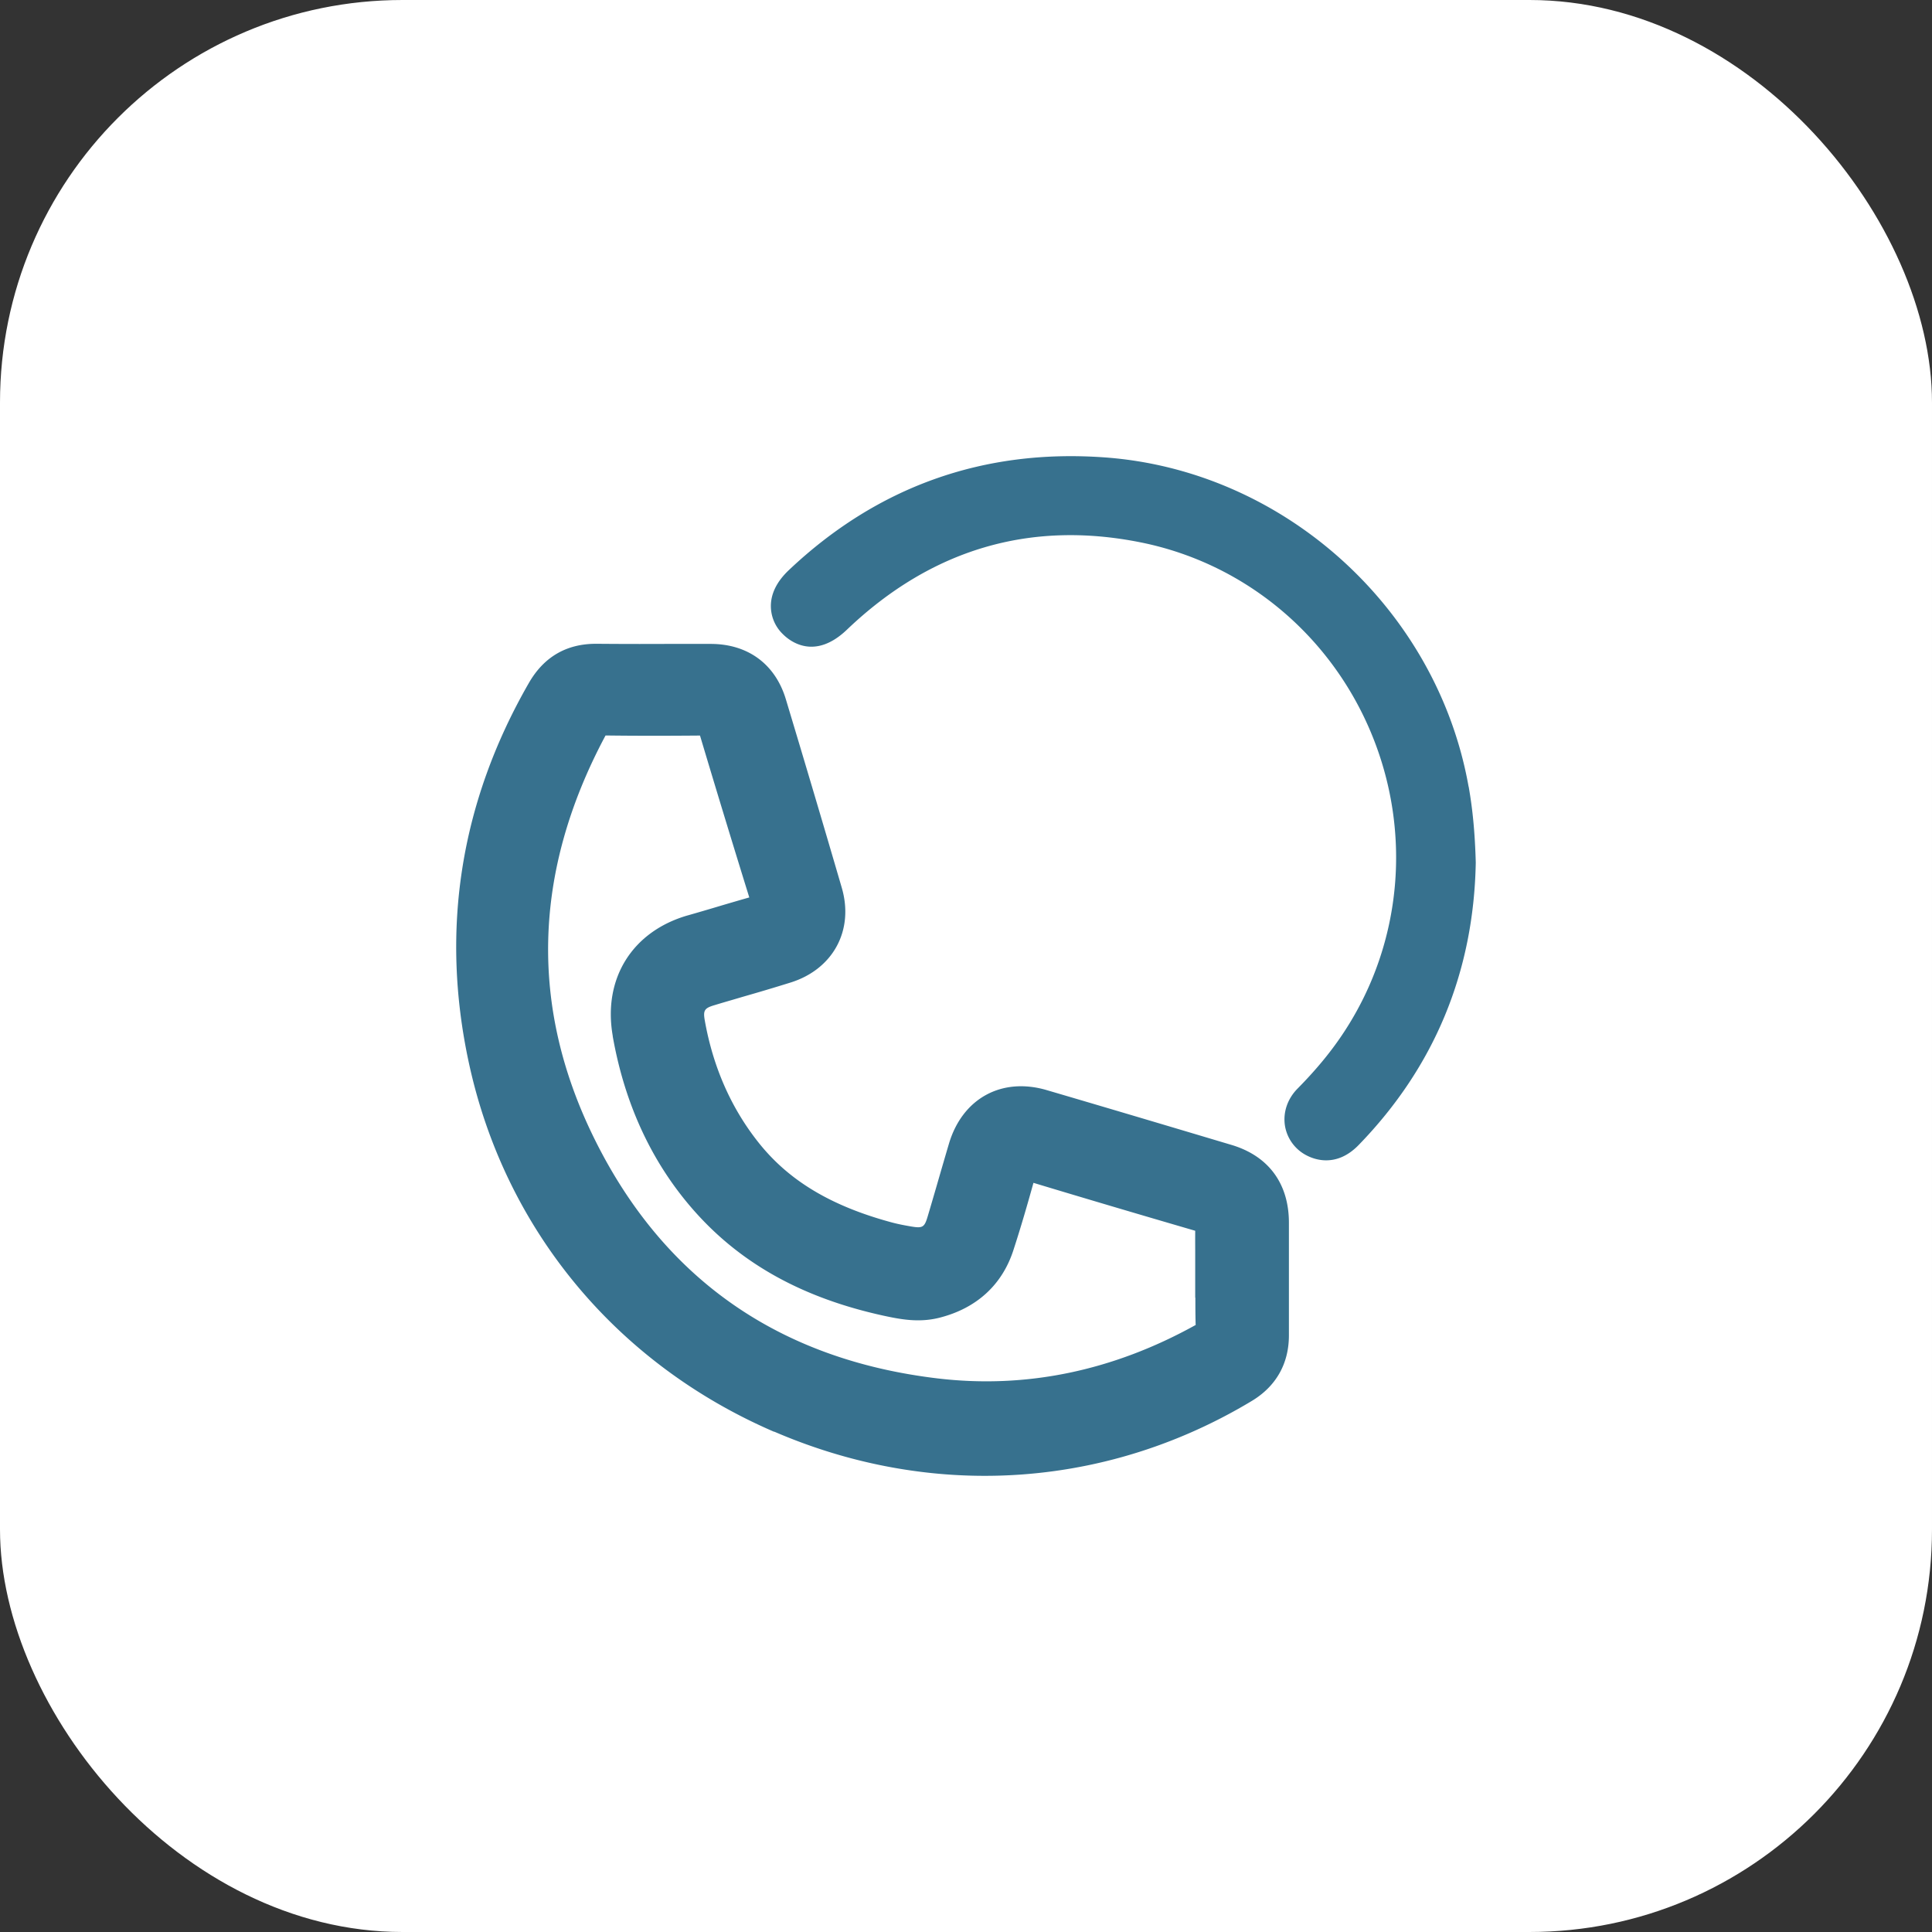 <?xml version="1.0" encoding="UTF-8"?>
<svg xmlns="http://www.w3.org/2000/svg" width="72" height="72" viewBox="0 0 72 72" fill="none">
  <rect x="0" y="0" width="72" height="72" fill="#333333" stroke="none"/>
  <rect width="72" height="72" rx="15" fill="#fff"></rect>
  <path fill-rule="evenodd" clip-rule="evenodd" d="M41.152 17.045c6.69.475 12.4 5.636 13.578 12.27h.003c.152.859.235 1.755.264 2.817v.037c-.08 4.067-1.546 7.599-4.36 10.498-.432.447-.861.575-1.216.575-.315 0-.57-.103-.715-.177a1.517 1.517 0 0 1-.82-1.116c-.076-.498.095-1.002.473-1.383.701-.71 1.271-1.402 1.743-2.126 2.158-3.297 2.528-7.465.988-11.145-1.532-3.661-4.737-6.309-8.575-7.081-4.136-.833-7.82.26-10.954 3.254-1.21 1.156-2.126.423-2.378.172a1.455 1.455 0 0 1-.455-1.068c.005-.464.232-.913.675-1.33 3.286-3.106 7.239-4.52 11.75-4.197zM36.7 55c-2.636 0-5.298-.547-7.845-1.646l-.009.003c-5.887-2.541-10.032-7.55-11.371-13.74-1.073-4.955-.32-9.718 2.23-14.157.558-.976 1.402-1.468 2.504-1.468h.037a187.598 187.598 0 0 0 2.533.005h1.715c1.382.003 2.4.756 2.793 2.064.704 2.338 1.4 4.68 2.084 7.024.463 1.588-.327 3.04-1.918 3.534a75.925 75.925 0 0 1-1.755.524l-.387.114c-.23.067-.46.134-.689.204-.369.109-.423.195-.357.567.306 1.728.978 3.26 2 4.547 1.13 1.426 2.71 2.373 4.975 2.983.257.069.526.117.732.152.415.068.481.025.601-.381.11-.368.217-.738.325-1.107l.073-.253c.129-.446.26-.895.392-1.342.501-1.692 1.964-2.493 3.64-2.003 2.302.675 4.6 1.36 6.899 2.046 1.37.412 2.126 1.434 2.132 2.882v4.213c0 1.053-.478 1.898-1.38 2.442C43.577 54.06 40.156 55 36.7 55zm-10.762-9.8c-1.606-1.786-2.65-4.004-3.105-6.591h.003c-.375-2.133.72-3.896 2.79-4.494h.003a91.028 91.028 0 0 0 1.285-.377c.337-.099.674-.198 1.01-.293a595.327 595.327 0 0 1-1.837-6.033c-1.308.011-2.456.011-3.52-.003-2.72 5.086-2.845 10.15-.39 15.08 2.58 5.187 6.87 8.175 12.751 8.879 3.3.395 6.543-.275 9.631-1.99-.011-.357-.011-.694-.011-1.018h-.006V46.628c-.001-.253-.002-.507 0-.761-2.21-.644-4.187-1.23-6.028-1.786-.231.83-.477 1.68-.75 2.516-.417 1.282-1.362 2.15-2.727 2.504-.758.198-1.44.078-2.132-.074-2.957-.65-5.235-1.9-6.967-3.827z" fill="#37718E"></path>
</svg>
